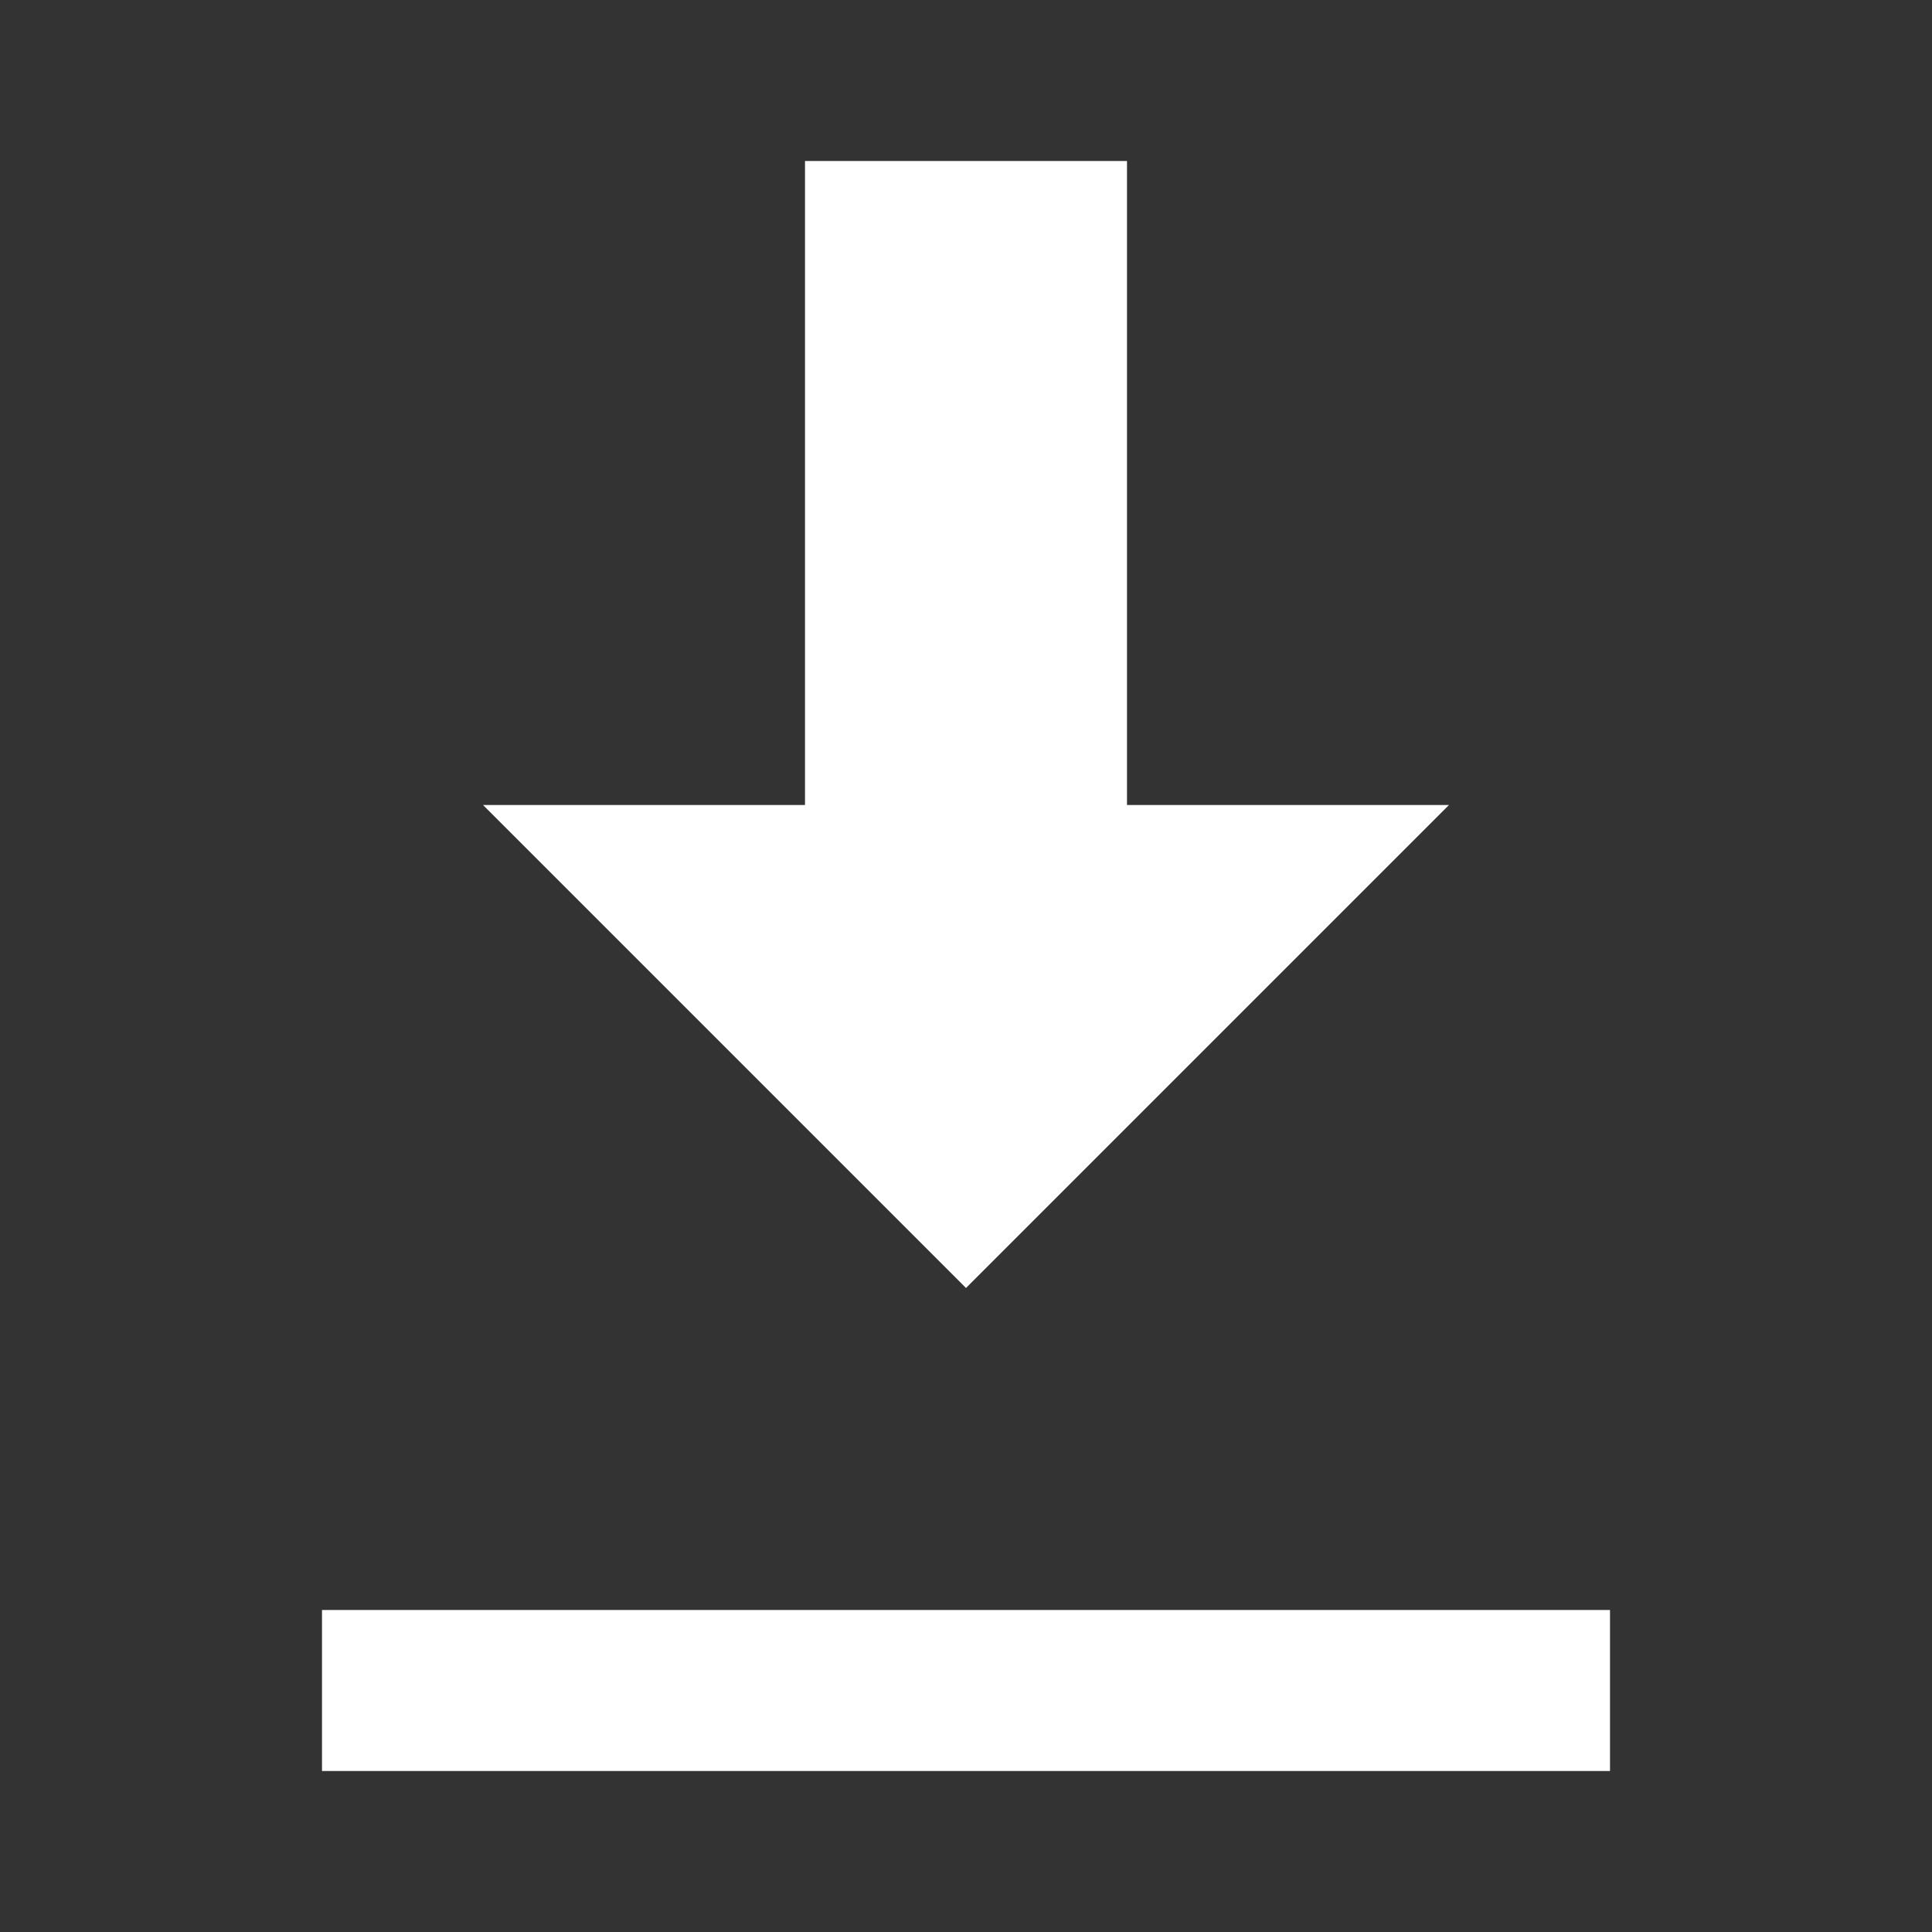 <svg xmlns="http://www.w3.org/2000/svg" width="64" height="64" fill="white" viewBox="0 0 24 24">
  <rect x="0" y="0" width="24" height="24" fill="#333333" stroke="none"/>
  <path d="M12 16L6 10H10V2H14V10H18L12 16Z" />
  <path d="M4 20H20V22H4V20Z" />
</svg>

